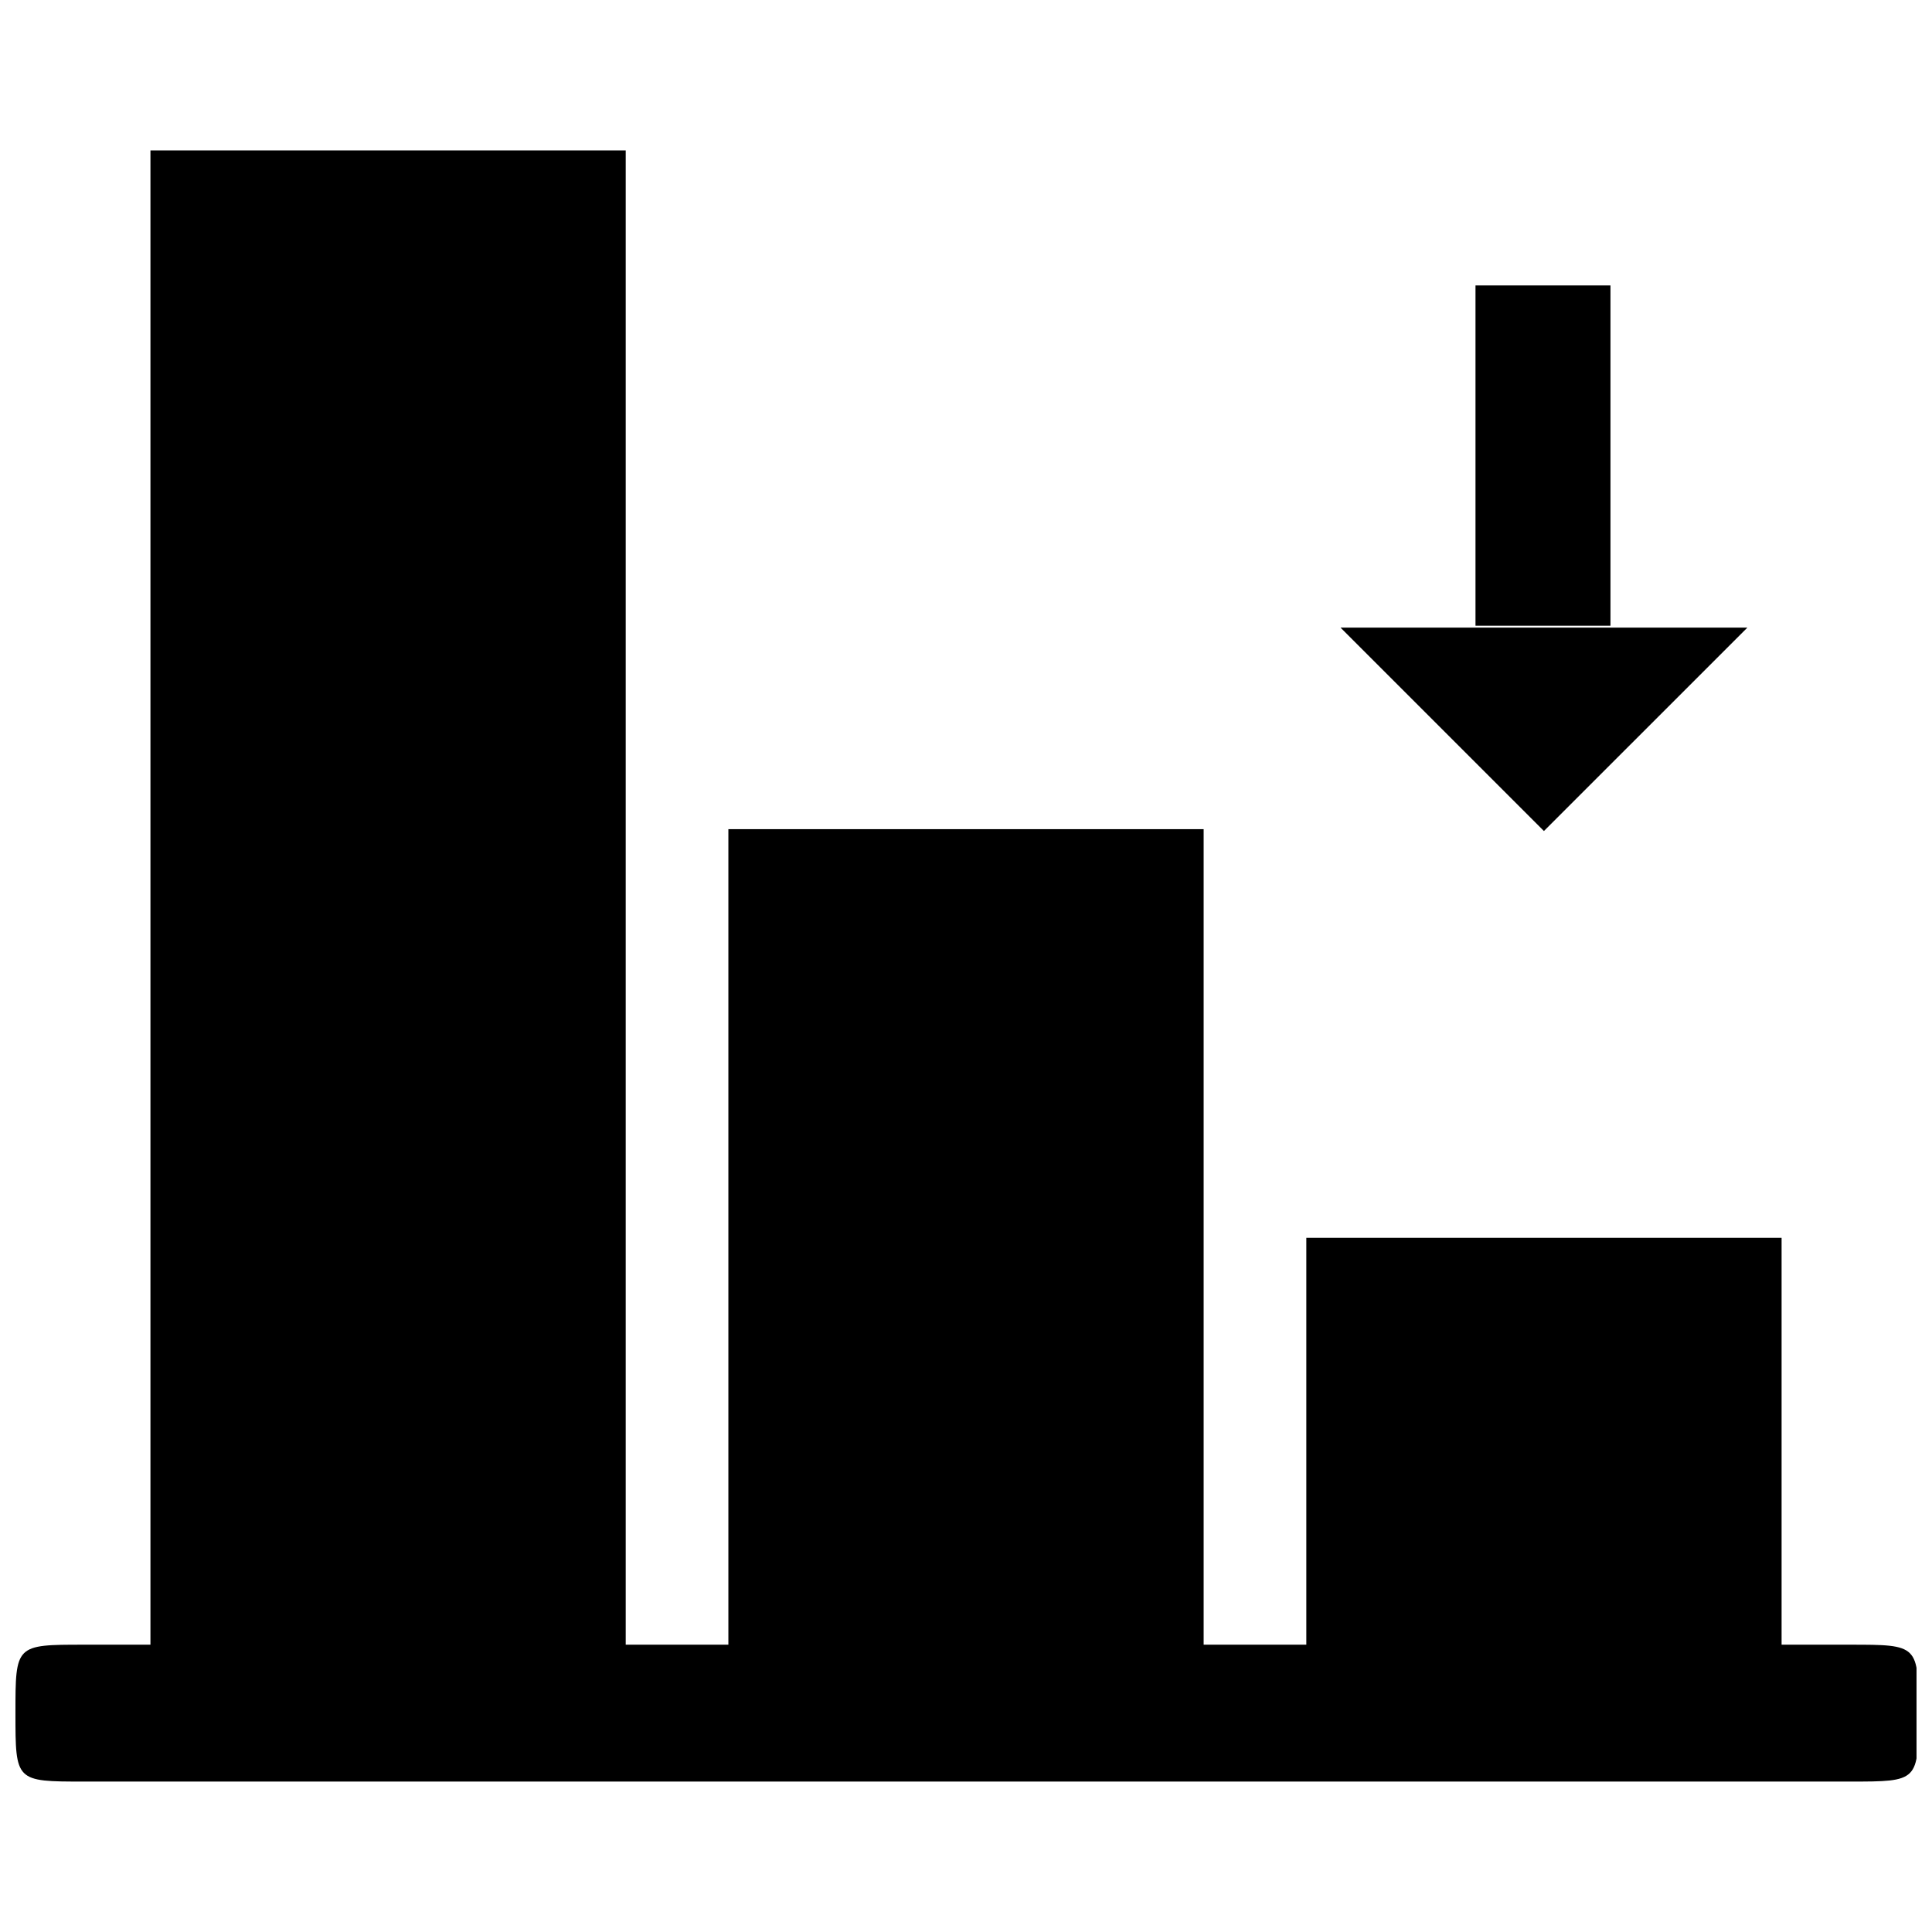 <?xml version="1.0" encoding="UTF-8"?>
<!-- Uploaded to: SVG Repo, www.svgrepo.com, Generator: SVG Repo Mixer Tools -->
<svg width="800px" height="800px" version="1.1" viewBox="144 144 512 512" xmlns="http://www.w3.org/2000/svg">
 <defs>
  <clipPath id="a">
   <path d="m148.09 183h503.81v434h-503.81z"/>
  </clipPath>
 </defs>
 <g clip-path="url(#a)">
  <path d="m166.23 579.86c-18.137 0-18.137 0-18.137 18.137 0 18.137 0 18.137 18.137 18.137h468.04c18.137 0 18.137 0 18.137-18.137 0-18.137 0-18.137-18.137-18.137zm143.59 0h-125.95v-396h125.95zm260.97-270.04h-35.77v-90.184h35.77zm-17.633 54.41-53.906-53.906h107.82zm-90.18 215.63h-125.95v-216.13h125.95zm153.16 0h-125.95v-107.82h125.95z"/>
 </g>
</svg>